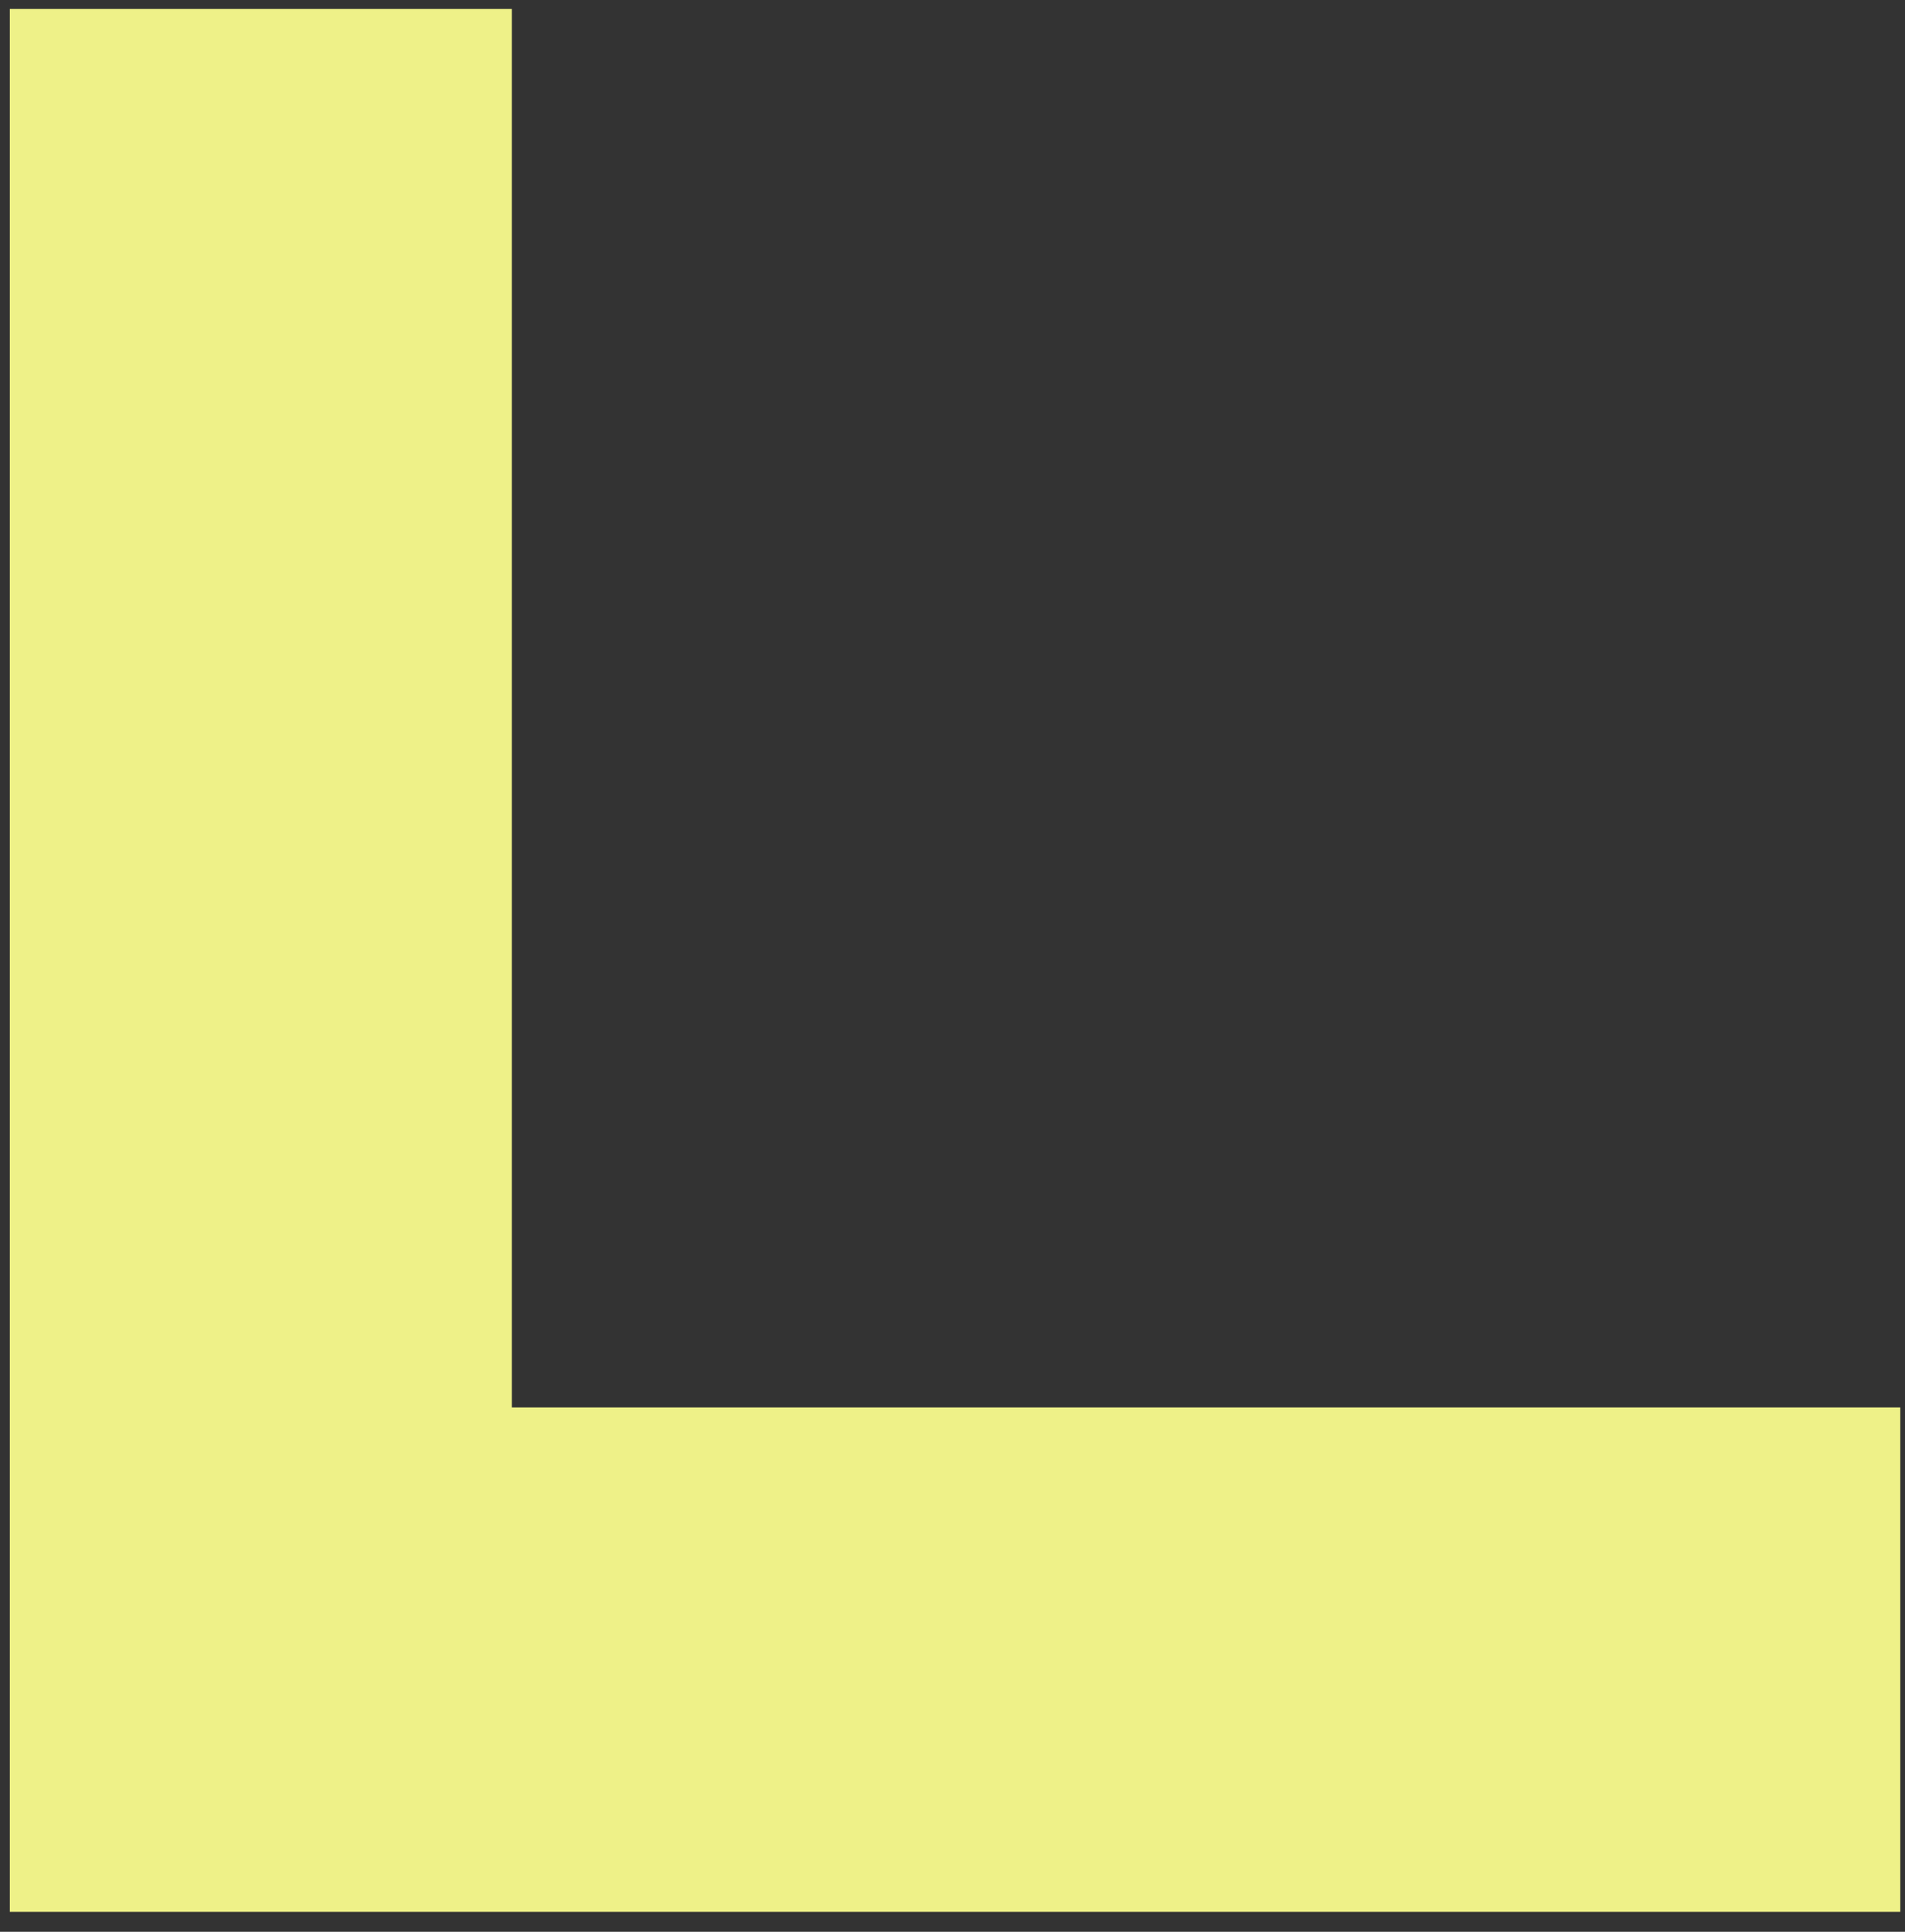 <svg xmlns="http://www.w3.org/2000/svg" width="72" height="73" viewBox="0 0 72 73" fill="none"><rect x="0" y="0" width="72" height="73" fill="#333333" stroke="none"/><path d="M0.37 0.338L19.345 0.338L19.345 53.186L71.822 53.186L71.822 72.246L0.37 72.246L0.37 0.338Z" fill="#EEF188"></path></svg>